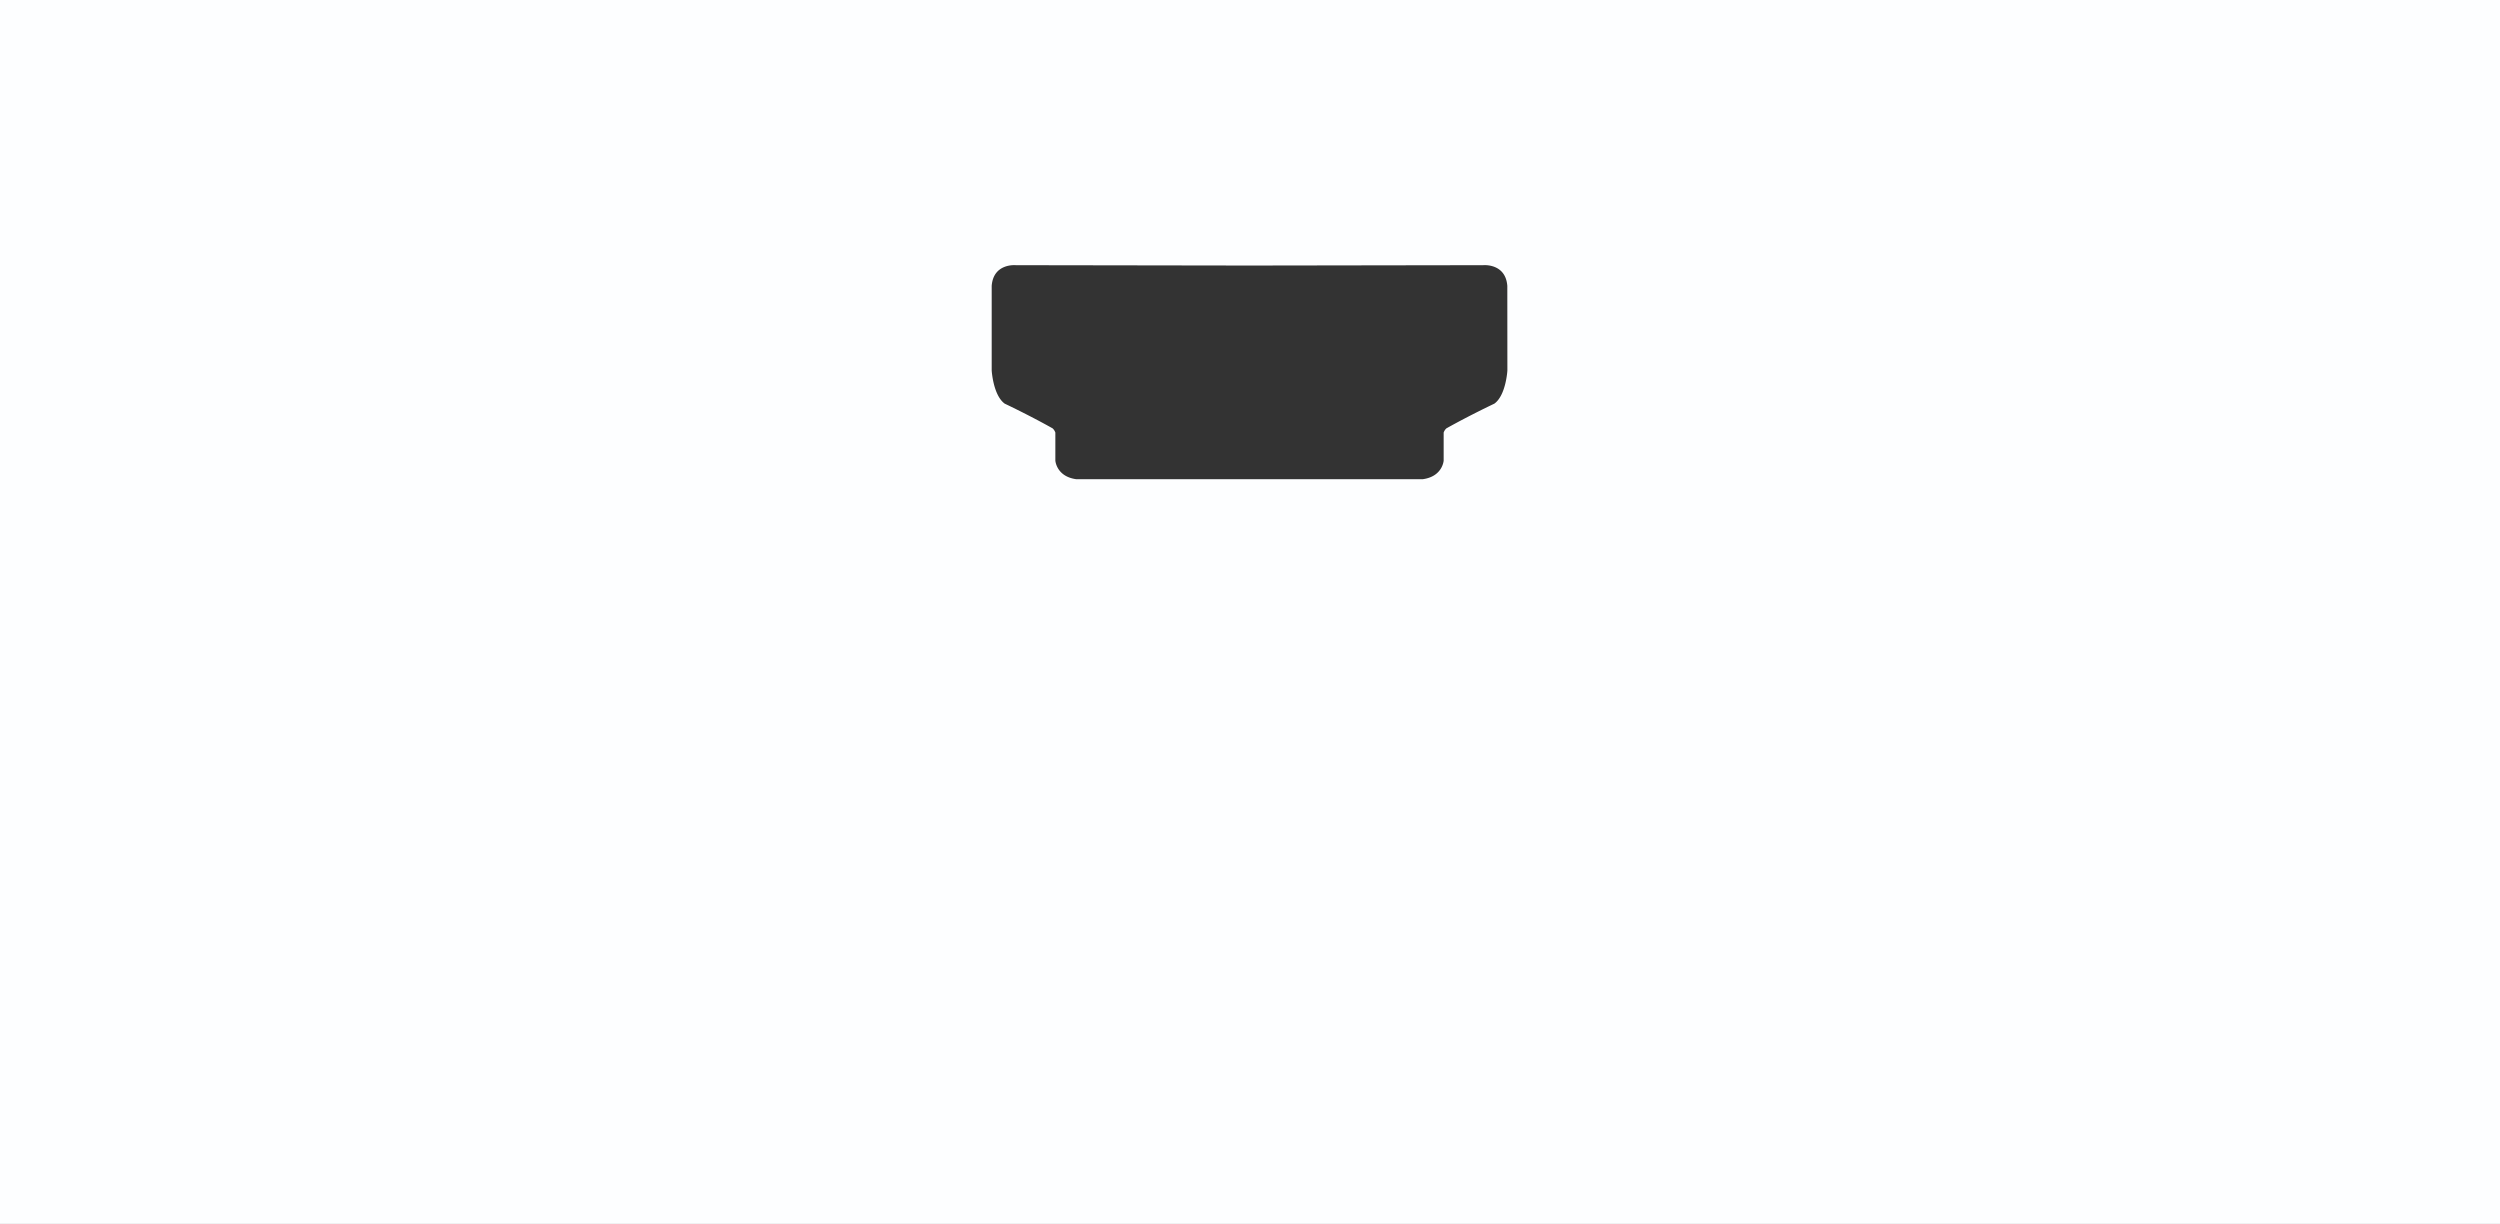 <svg id="a02f92d6-dcdb-4344-9f68-370fe651db16" data-name="图层 1" xmlns="http://www.w3.org/2000/svg" viewBox="0 0 1920 940"><rect x="0" y="0" width="1920" height="940" fill="#333333" stroke="none"/><defs><style>.b86b61ed-342e-4fa5-9525-9e123c18a80d{fill:#fdfeff;fill-rule:evenodd;}</style></defs><path class="b86b61ed-342e-4fa5-9525-9e123c18a80d" d="M0,0V940H1920V0ZM1157.67,284.5s-1.05,19.05-10,25.5c0,0-18.8,8.87-36.86,19a7.86,7.86,0,0,0-2.08,3.22v21.53s-.77,12.1-15.87,14.25H826.35c-15.07-2.15-15.84-14.25-15.84-14.25V332.22a8,8,0,0,0-2.08-3.22c-18-10.13-36.81-19-36.81-19-8.91-6.45-10-25.5-10-25.5V219.56c1.32-17.56,18.48-15.9,18.48-15.9l179.37.27,179.64-.27s17.18-1.66,18.51,15.9Z"/></svg>